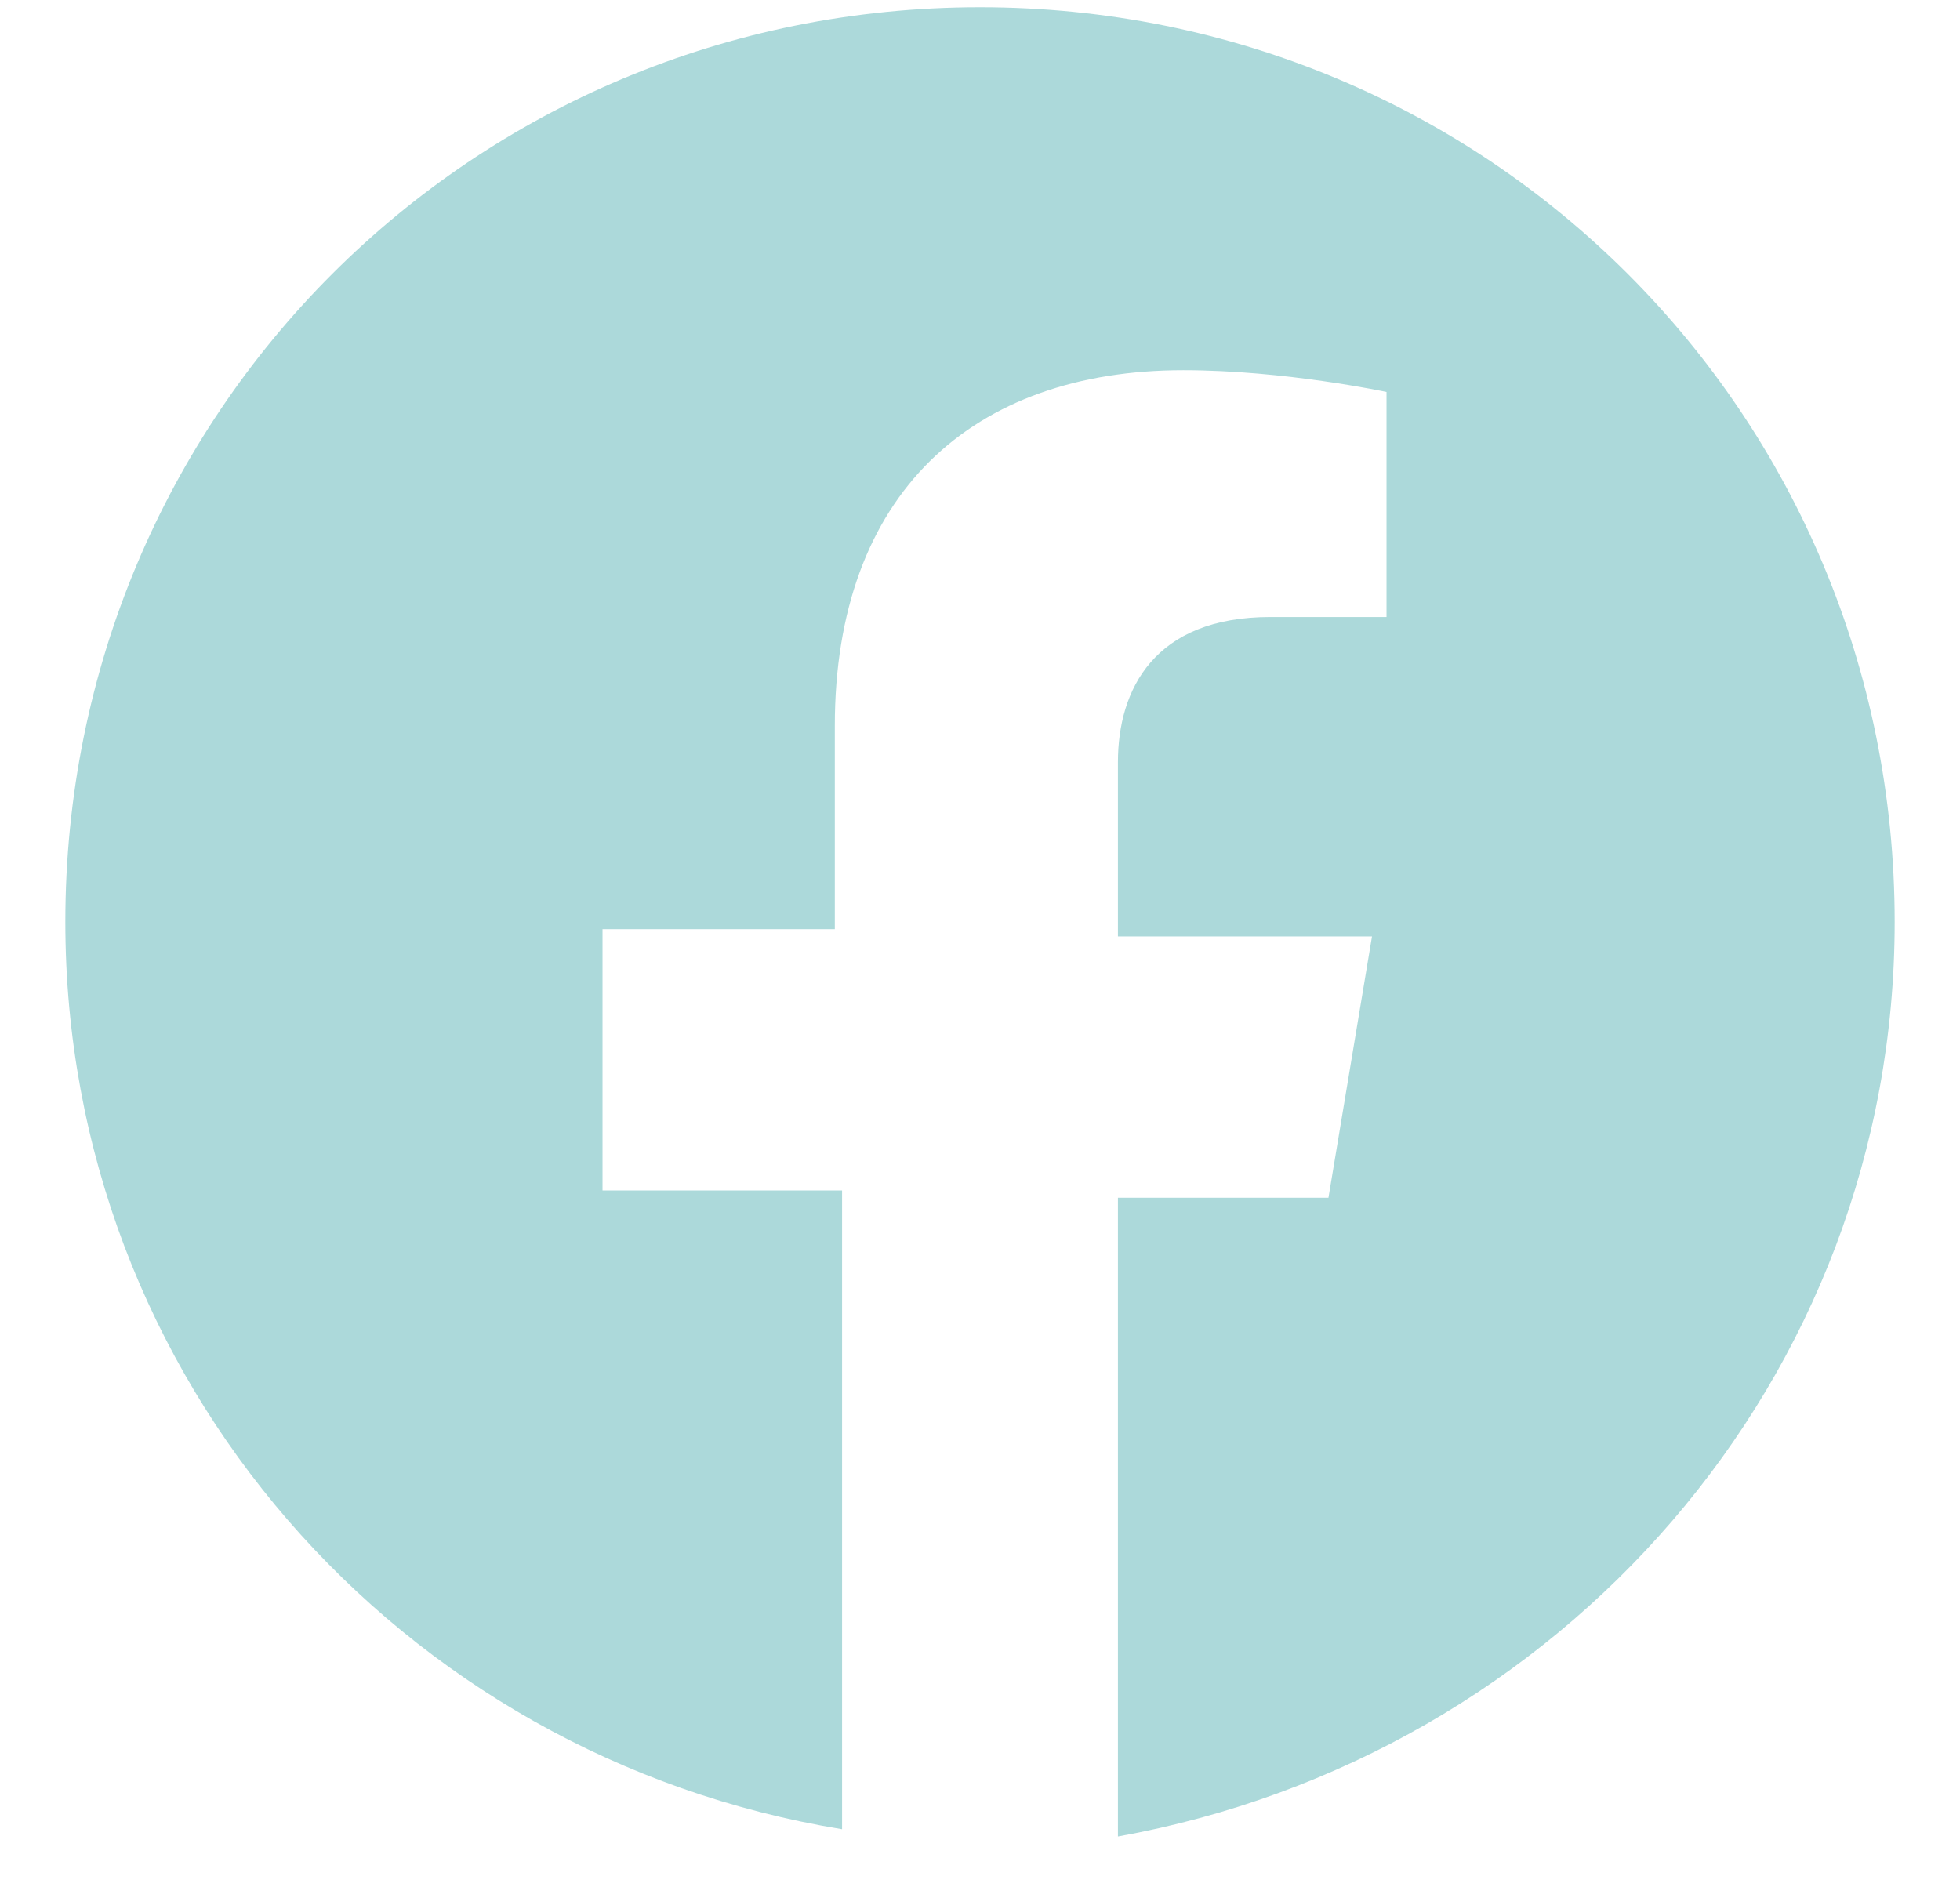 <svg xmlns="http://www.w3.org/2000/svg" xmlns:xlink="http://www.w3.org/1999/xlink" id="Calque_1" x="0px" y="0px" viewBox="0 0 27 26" style="enable-background:new 0 0 27 26;" xml:space="preserve"><style type="text/css">	.st0{fill:#ACD9DA;}</style><g>	<g>		<path class="st0" d="M26.1,12.7c0-7-5.6-12.6-12.6-12.6c-7,0-12.6,5.6-12.6,12.6c0,6.3,4.6,11.5,10.7,12.5v-8.8H8.3v-3.6h3.2   l0-2.8c0-3.2,1.9-4.9,4.8-4.9c1.4,0,2.8,0.3,2.8,0.3v3.1h-1.6c-1.6,0-2.1,1-2.1,2l0,2.4h3.5l-0.6,3.6h-2.9v8.8   C21.5,24.2,26.1,19,26.1,12.7"></path>	</g></g></svg>
